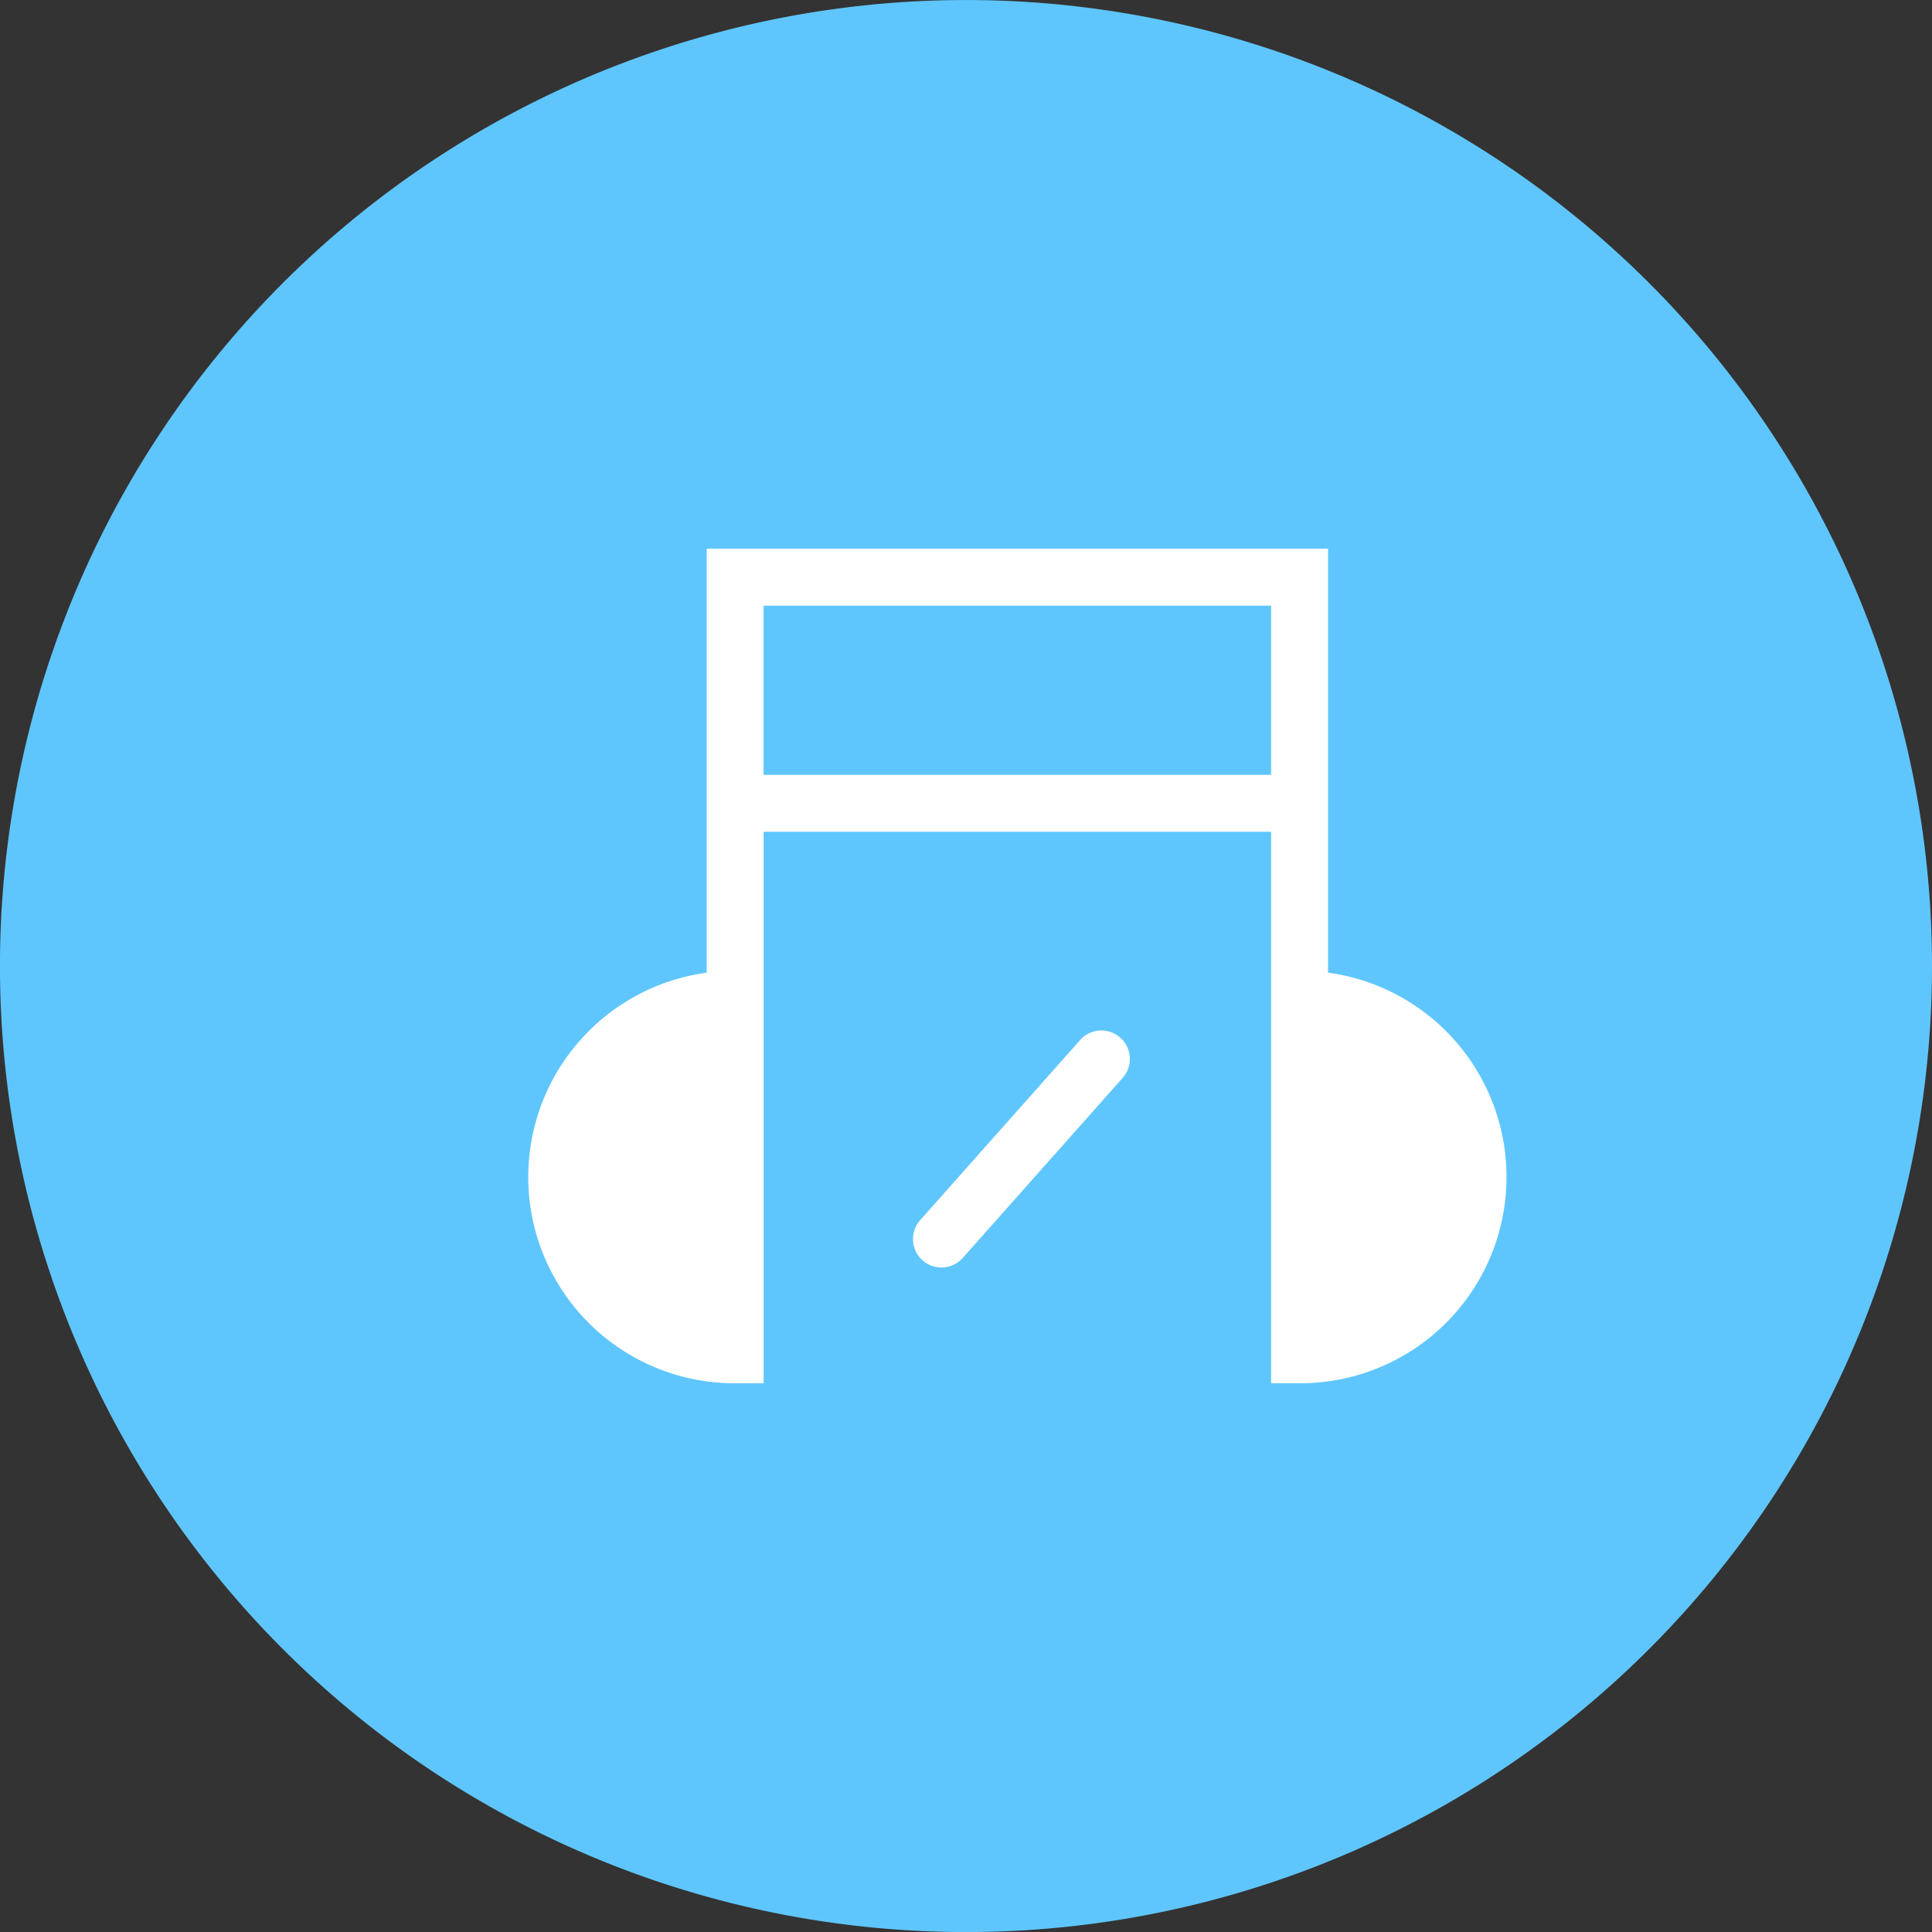 <svg xmlns="http://www.w3.org/2000/svg" xmlns:xlink="http://www.w3.org/1999/xlink" width="65.783" height="65.784" viewBox="0 0 65.783 65.784">
  <rect x="0" y="0" width="65.783" height="65.784" fill="#333333" stroke="none"/>
  <defs>
    <clipPath id="clip-path">
      <rect id="Rettangolo_73" data-name="Rettangolo 73" width="33.298" height="28.415" fill="#fff"/>
    </clipPath>
  </defs>
  <g id="Raggruppa_586" data-name="Raggruppa 586" transform="translate(-263.184 -1298.607)">
    <g id="Raggruppa_40" data-name="Raggruppa 40" transform="translate(2 113)">
      <path id="Tracciato_34" data-name="Tracciato 34" d="M326.967,1218.5a32.892,32.892,0,1,1-32.892-32.892,32.892,32.892,0,0,1,32.892,32.892" fill="#5fc6fd"/>
    </g>
    <g id="Raggruppa_146" data-name="Raggruppa 146" transform="translate(281.175 1317.291)">
      <g id="Raggruppa_145" data-name="Raggruppa 145" transform="translate(0 0)" clip-path="url(#clip-path)">
        <path id="Tracciato_569" data-name="Tracciato 569" d="M27.228,14.436V0H8.008V0H6.072V14.436a7.022,7.022,0,0,0,.969,13.98H8.01V14.338h0v-4.7H25.29V28.415h.969a7.022,7.022,0,0,0,.969-13.98M8.008,1.94H25.29V7.7H8.008Z" transform="translate(0 -0.001)" fill="#fff"/>
        <path id="Tracciato_570" data-name="Tracciato 570" d="M11.69,7.841,6.244,13.974A.969.969,0,0,0,7.694,15.26l5.446-6.133A.969.969,0,0,0,11.69,7.841" transform="translate(7.096 8.888)" fill="#fff"/>
      </g>
    </g>
  </g>
</svg>
